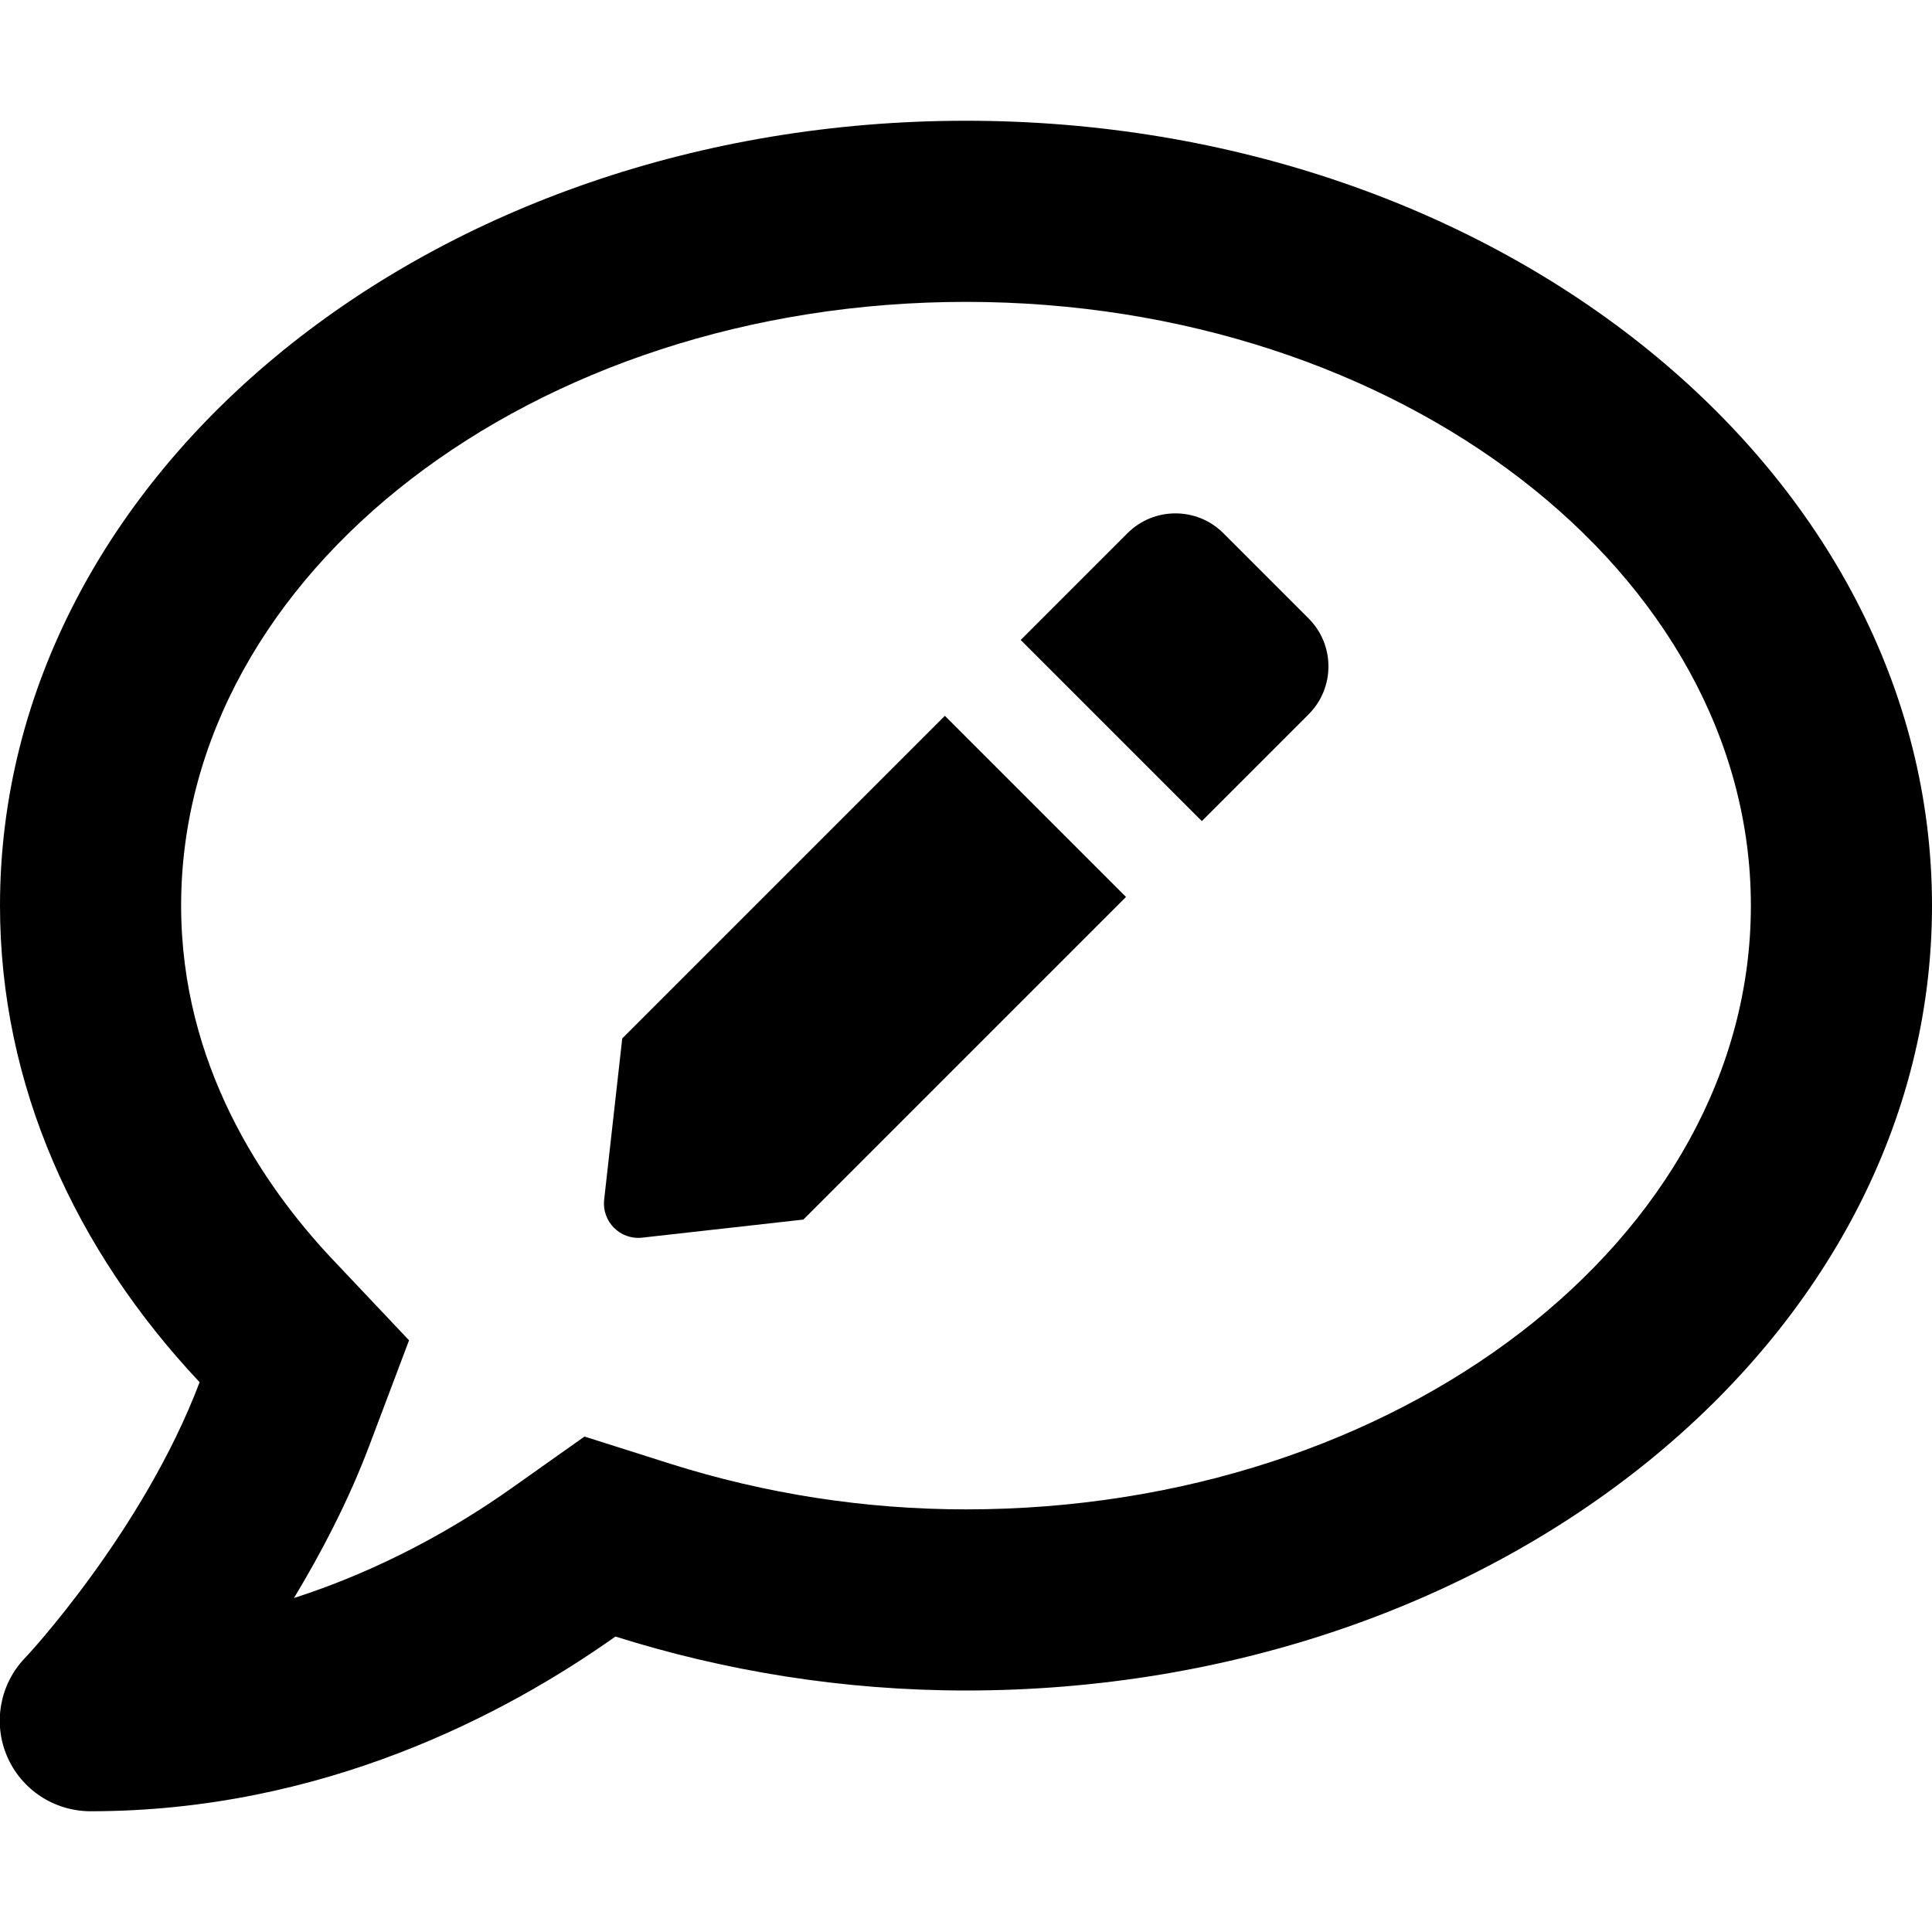 <svg xmlns="http://www.w3.org/2000/svg" viewBox="0 0 512 512"><path d="M164.9 275.2l-4.8 42.8c-.6 5.7 4.2 10.6 10 10l42.8-4.8 85.5-85.5-48-48-85.5 85.5zm159.3-133.9c-7-7-18.4-7-25.4 0l-28.3 28.3 48 48 28.3-28.3c7-7 7-18.4 0-25.4l-22.6-22.6zM256 32C114.6 32 0 125.1 0 240c0 47.6 19.9 91.2 52.9 126.3C38 405.7 7 439.1 6.5 439.5c-6.6 7-8.4 17.2-4.6 26S14.4 480 24 480c61.5 0 110-25.7 139.1-46.3C192 442.8 223.2 448 256 448c141.4 0 256-93.1 256-208S397.4 32 256 32zm0 368c-26.7 0-53.1-4.1-78.4-12.1l-22.7-7.2-19.5 13.8c-14.3 10.1-33.9 21.4-57.5 29 7.3-12.1 14.4-25.7 19.9-40.2l10.6-28.1-20.6-21.8C69.7 314.1 48 282.2 48 240c0-88.2 93.3-160 208-160s208 71.8 208 160-93.3 160-208 160z"/></svg>
<!--
Font Awesome Pro 5.2.0 by @fontawesome - https://fontawesome.com
License - https://fontawesome.com/license (Commercial License)
-->